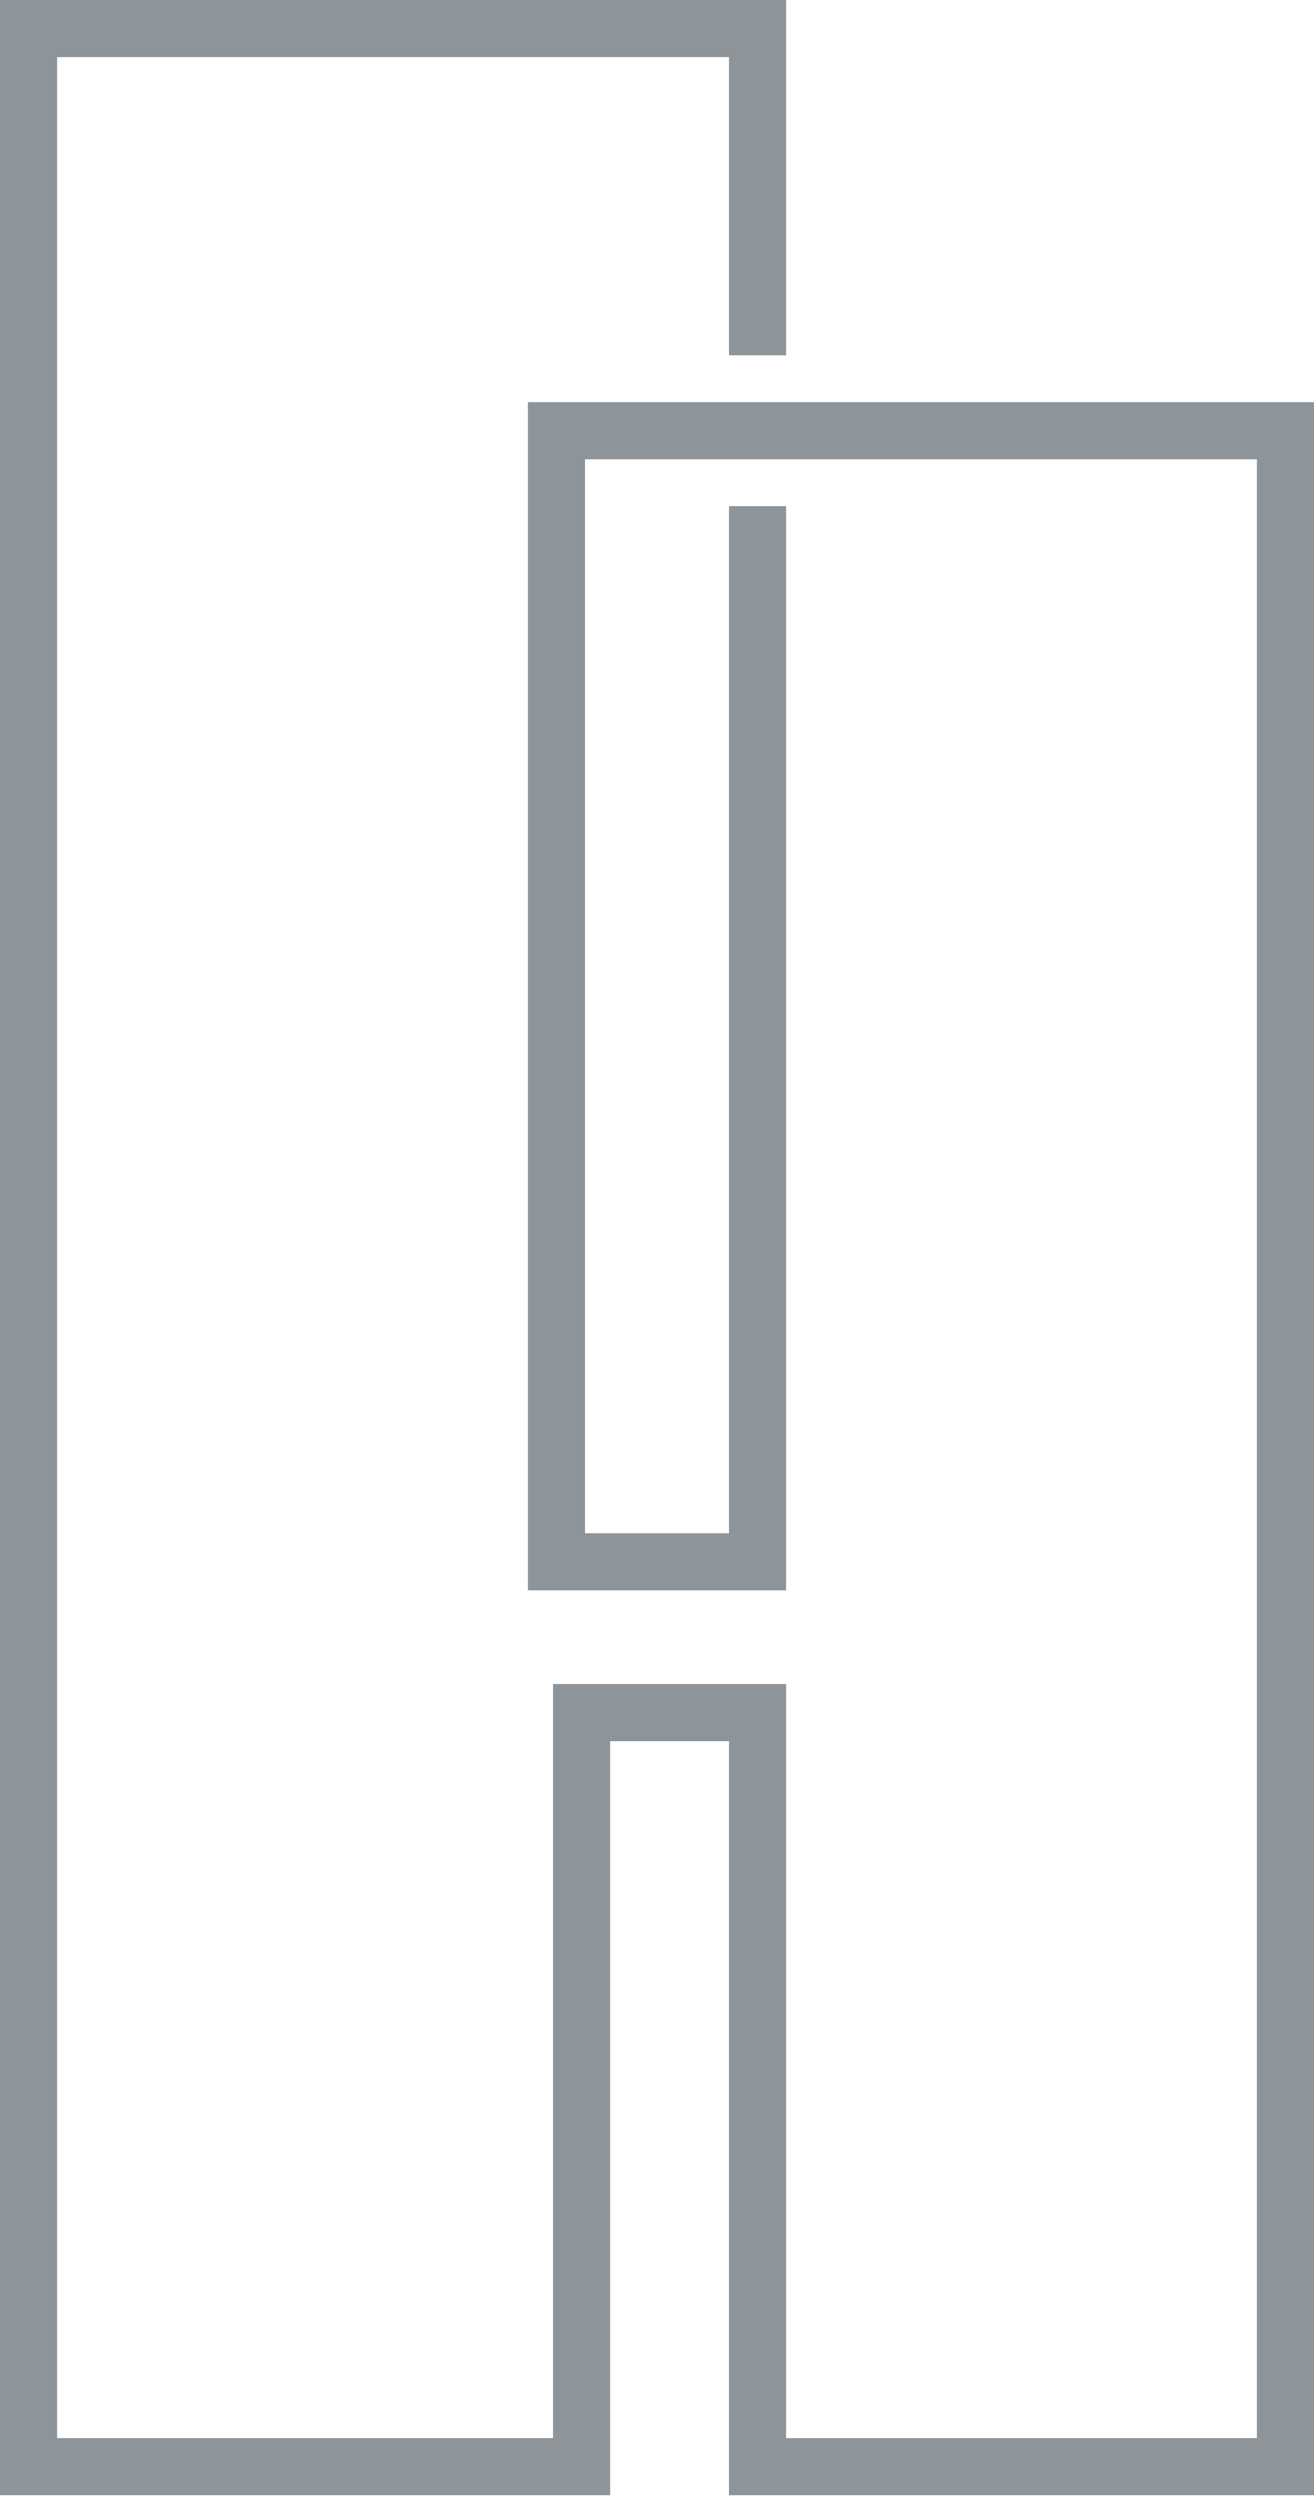 <?xml version="1.0" encoding="UTF-8"?> <svg xmlns="http://www.w3.org/2000/svg" width="92" height="175" viewBox="0 0 92 175" fill="none"><path d="M53.04 24.88V2H2V172.72H40.72V119.92H53.04V172.72H90V30.16H38.96V109.36H53.04V35.44" stroke="#8D959A" stroke-width="4"></path></svg> 